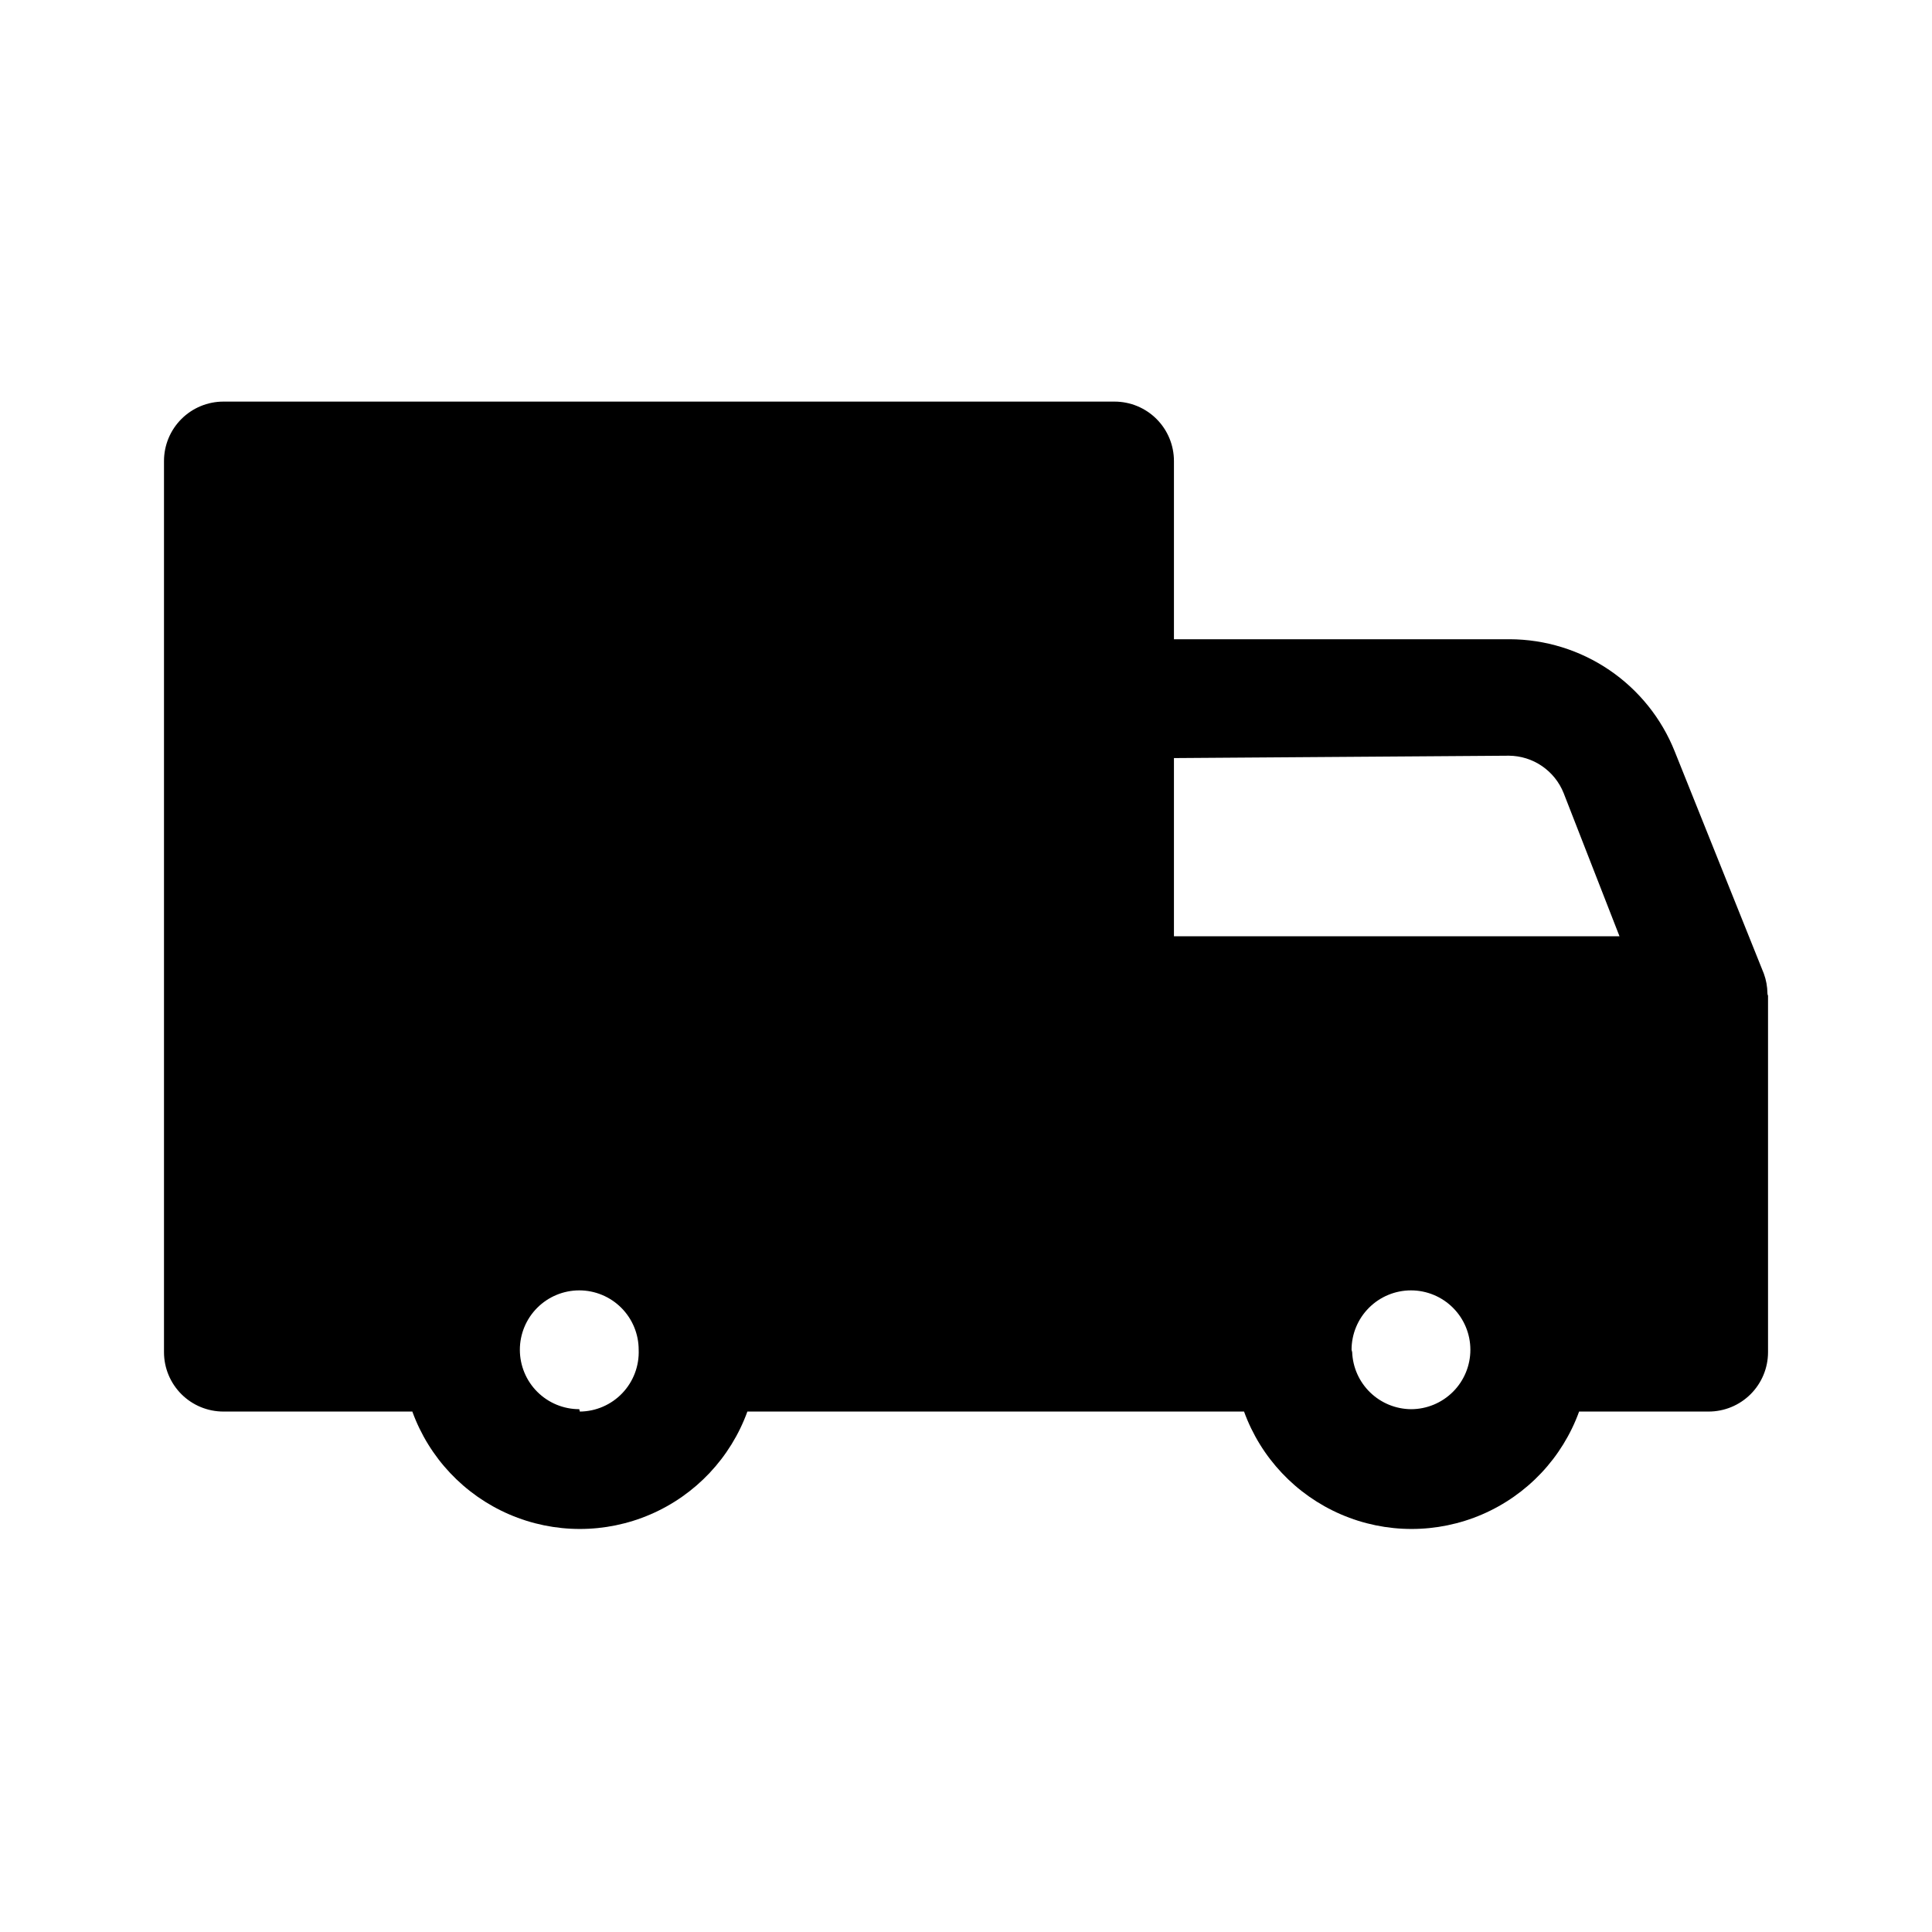 <?xml version="1.0" encoding="UTF-8"?>
<!-- Uploaded to: SVG Repo, www.svgrepo.com, Generator: SVG Repo Mixer Tools -->
<svg fill="#000000" width="800px" height="800px" version="1.1" viewBox="144 144 512 512" xmlns="http://www.w3.org/2000/svg">
 <path d="m612.39 407.24c-0.02-1.773-0.34-3.531-0.945-5.195l-23.617-58.883c-3.488-8.766-9.523-16.281-17.324-21.586s-17.012-8.148-26.445-8.172h-88.953v-47.23c0-4.176-1.656-8.184-4.609-11.133-2.953-2.953-6.957-4.613-11.133-4.613h-236.16c-4.176 0-8.18 1.66-11.133 4.613-2.953 2.949-4.613 6.957-4.613 11.133v236.16c0 4.176 1.66 8.18 4.613 11.133s6.957 4.609 11.133 4.609h50.066c4.438 12.234 13.727 22.094 25.676 27.25 11.949 5.156 25.492 5.156 37.441 0 11.949-5.156 21.238-15.016 25.676-27.25h131.62c4.441 12.234 13.73 22.094 25.68 27.25 11.945 5.156 25.492 5.156 37.441 0 11.945-5.156 21.238-15.016 25.676-27.25h34.324c4.176 0 8.18-1.656 11.133-4.609 2.949-2.953 4.609-6.957 4.609-11.133v-94.465s-0.156-0.316-0.156-0.629zm-314.88 110.21c-4.176 0-8.18-1.66-11.133-4.613-2.953-2.949-4.609-6.957-4.609-11.133 0-4.172 1.656-8.18 4.609-11.129 2.953-2.953 6.957-4.613 11.133-4.613 4.176 0 8.18 1.66 11.133 4.613 2.953 2.949 4.613 6.957 4.613 11.129 0.168 4.258-1.391 8.402-4.328 11.488-2.938 3.086-7 4.848-11.258 4.887zm246.39-173.18c3.129 0.027 6.176 0.984 8.754 2.754 2.578 1.766 4.574 4.258 5.731 7.164l14.801 37.941h-118.08v-47.23zm-41.723 157.44v-0.004c0-4.172 1.66-8.18 4.613-11.129 2.953-2.953 6.957-4.613 11.133-4.613s8.18 1.66 11.133 4.613c2.953 2.949 4.609 6.957 4.609 11.129 0 4.176-1.656 8.184-4.609 11.133-2.953 2.953-6.957 4.613-11.133 4.613-4.043-0.039-7.914-1.629-10.816-4.441-2.902-2.812-4.609-6.633-4.769-10.672z"/>
</svg>